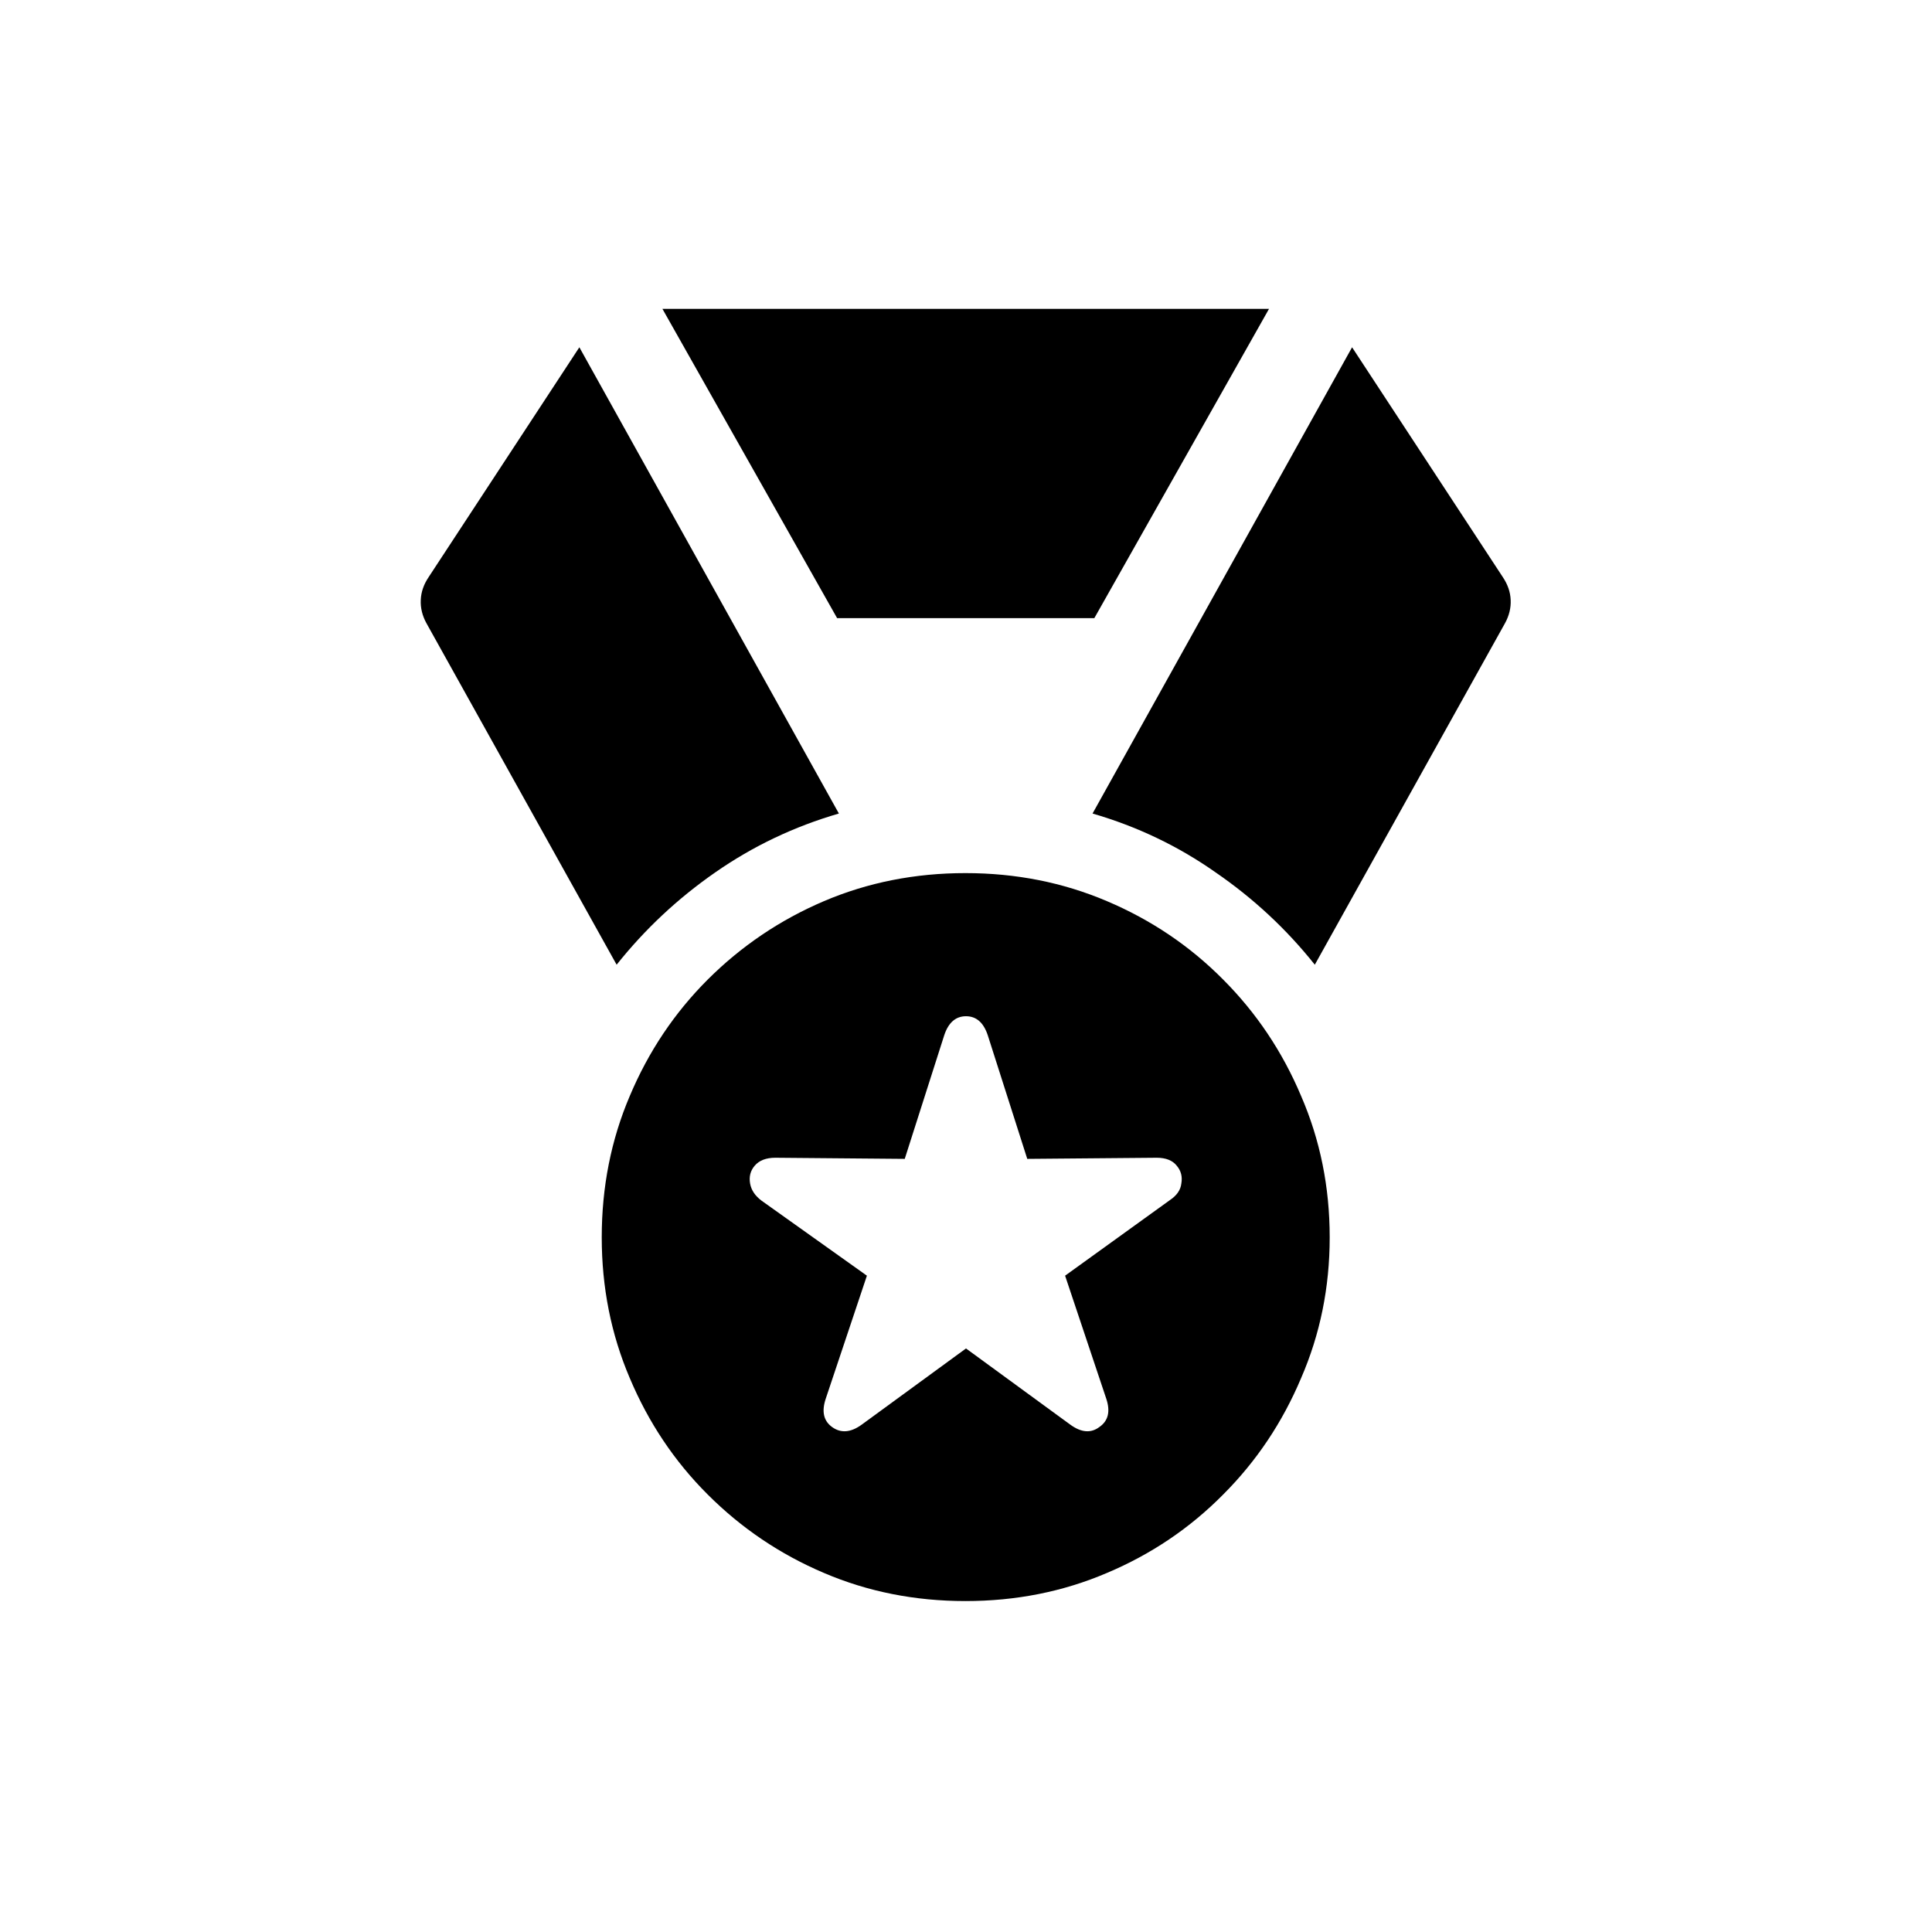 <?xml version="1.0" encoding="UTF-8"?> <svg xmlns="http://www.w3.org/2000/svg" width="24" height="24" viewBox="0 0 24 24" fill="none"><g clip-path="url(#clip0_16_4)"><path d="M11.993 19.889C11.367 19.889 10.781 19.773 10.236 19.54C9.69 19.308 9.209 18.983 8.791 18.565C8.378 18.153 8.056 17.671 7.824 17.121C7.591 16.576 7.475 15.992 7.475 15.371C7.475 14.745 7.591 14.159 7.824 13.613C8.056 13.063 8.378 12.582 8.791 12.169C9.209 11.752 9.69 11.427 10.236 11.194C10.781 10.962 11.367 10.846 11.993 10.846C12.619 10.846 13.205 10.962 13.75 11.194C14.3 11.427 14.782 11.752 15.195 12.169C15.607 12.582 15.93 13.063 16.162 13.613C16.399 14.159 16.518 14.745 16.518 15.371C16.518 15.992 16.399 16.576 16.162 17.121C15.93 17.671 15.607 18.153 15.195 18.565C14.782 18.983 14.3 19.308 13.75 19.54C13.205 19.773 12.619 19.889 11.993 19.889ZM10.705 17.697L12 16.751L13.295 17.697C13.432 17.797 13.553 17.806 13.658 17.726C13.767 17.65 13.795 17.534 13.743 17.377L13.231 15.847L14.533 14.908C14.618 14.851 14.666 14.783 14.675 14.702C14.69 14.617 14.671 14.543 14.618 14.481C14.566 14.415 14.483 14.382 14.369 14.382L12.761 14.396L12.27 12.859C12.218 12.703 12.128 12.624 12 12.624C11.872 12.624 11.782 12.703 11.73 12.859L11.239 14.396L9.631 14.382C9.517 14.382 9.431 14.415 9.375 14.481C9.322 14.543 9.303 14.617 9.318 14.702C9.332 14.783 9.379 14.854 9.46 14.915L10.769 15.847L10.257 17.377C10.205 17.534 10.231 17.65 10.335 17.726C10.444 17.806 10.568 17.797 10.705 17.697ZM7.66 11.984L5.298 7.743C5.246 7.649 5.222 7.551 5.227 7.452C5.231 7.352 5.265 7.257 5.326 7.167L7.197 4.314L10.421 10.106C9.866 10.267 9.353 10.511 8.884 10.838C8.419 11.161 8.011 11.543 7.66 11.984ZM10.399 7.679L8.229 3.837H15.764L13.594 7.679H10.399ZM13.572 10.106L16.796 4.314L18.667 7.167C18.728 7.257 18.762 7.352 18.766 7.452C18.771 7.551 18.747 7.649 18.695 7.743L16.333 11.984C15.982 11.543 15.572 11.161 15.102 10.838C14.637 10.511 14.127 10.267 13.572 10.106Z" fill="black"></path></g><defs><clipPath id="clip0_16_4"><rect width="24" height="24" fill="white"></rect></clipPath></defs></svg> 